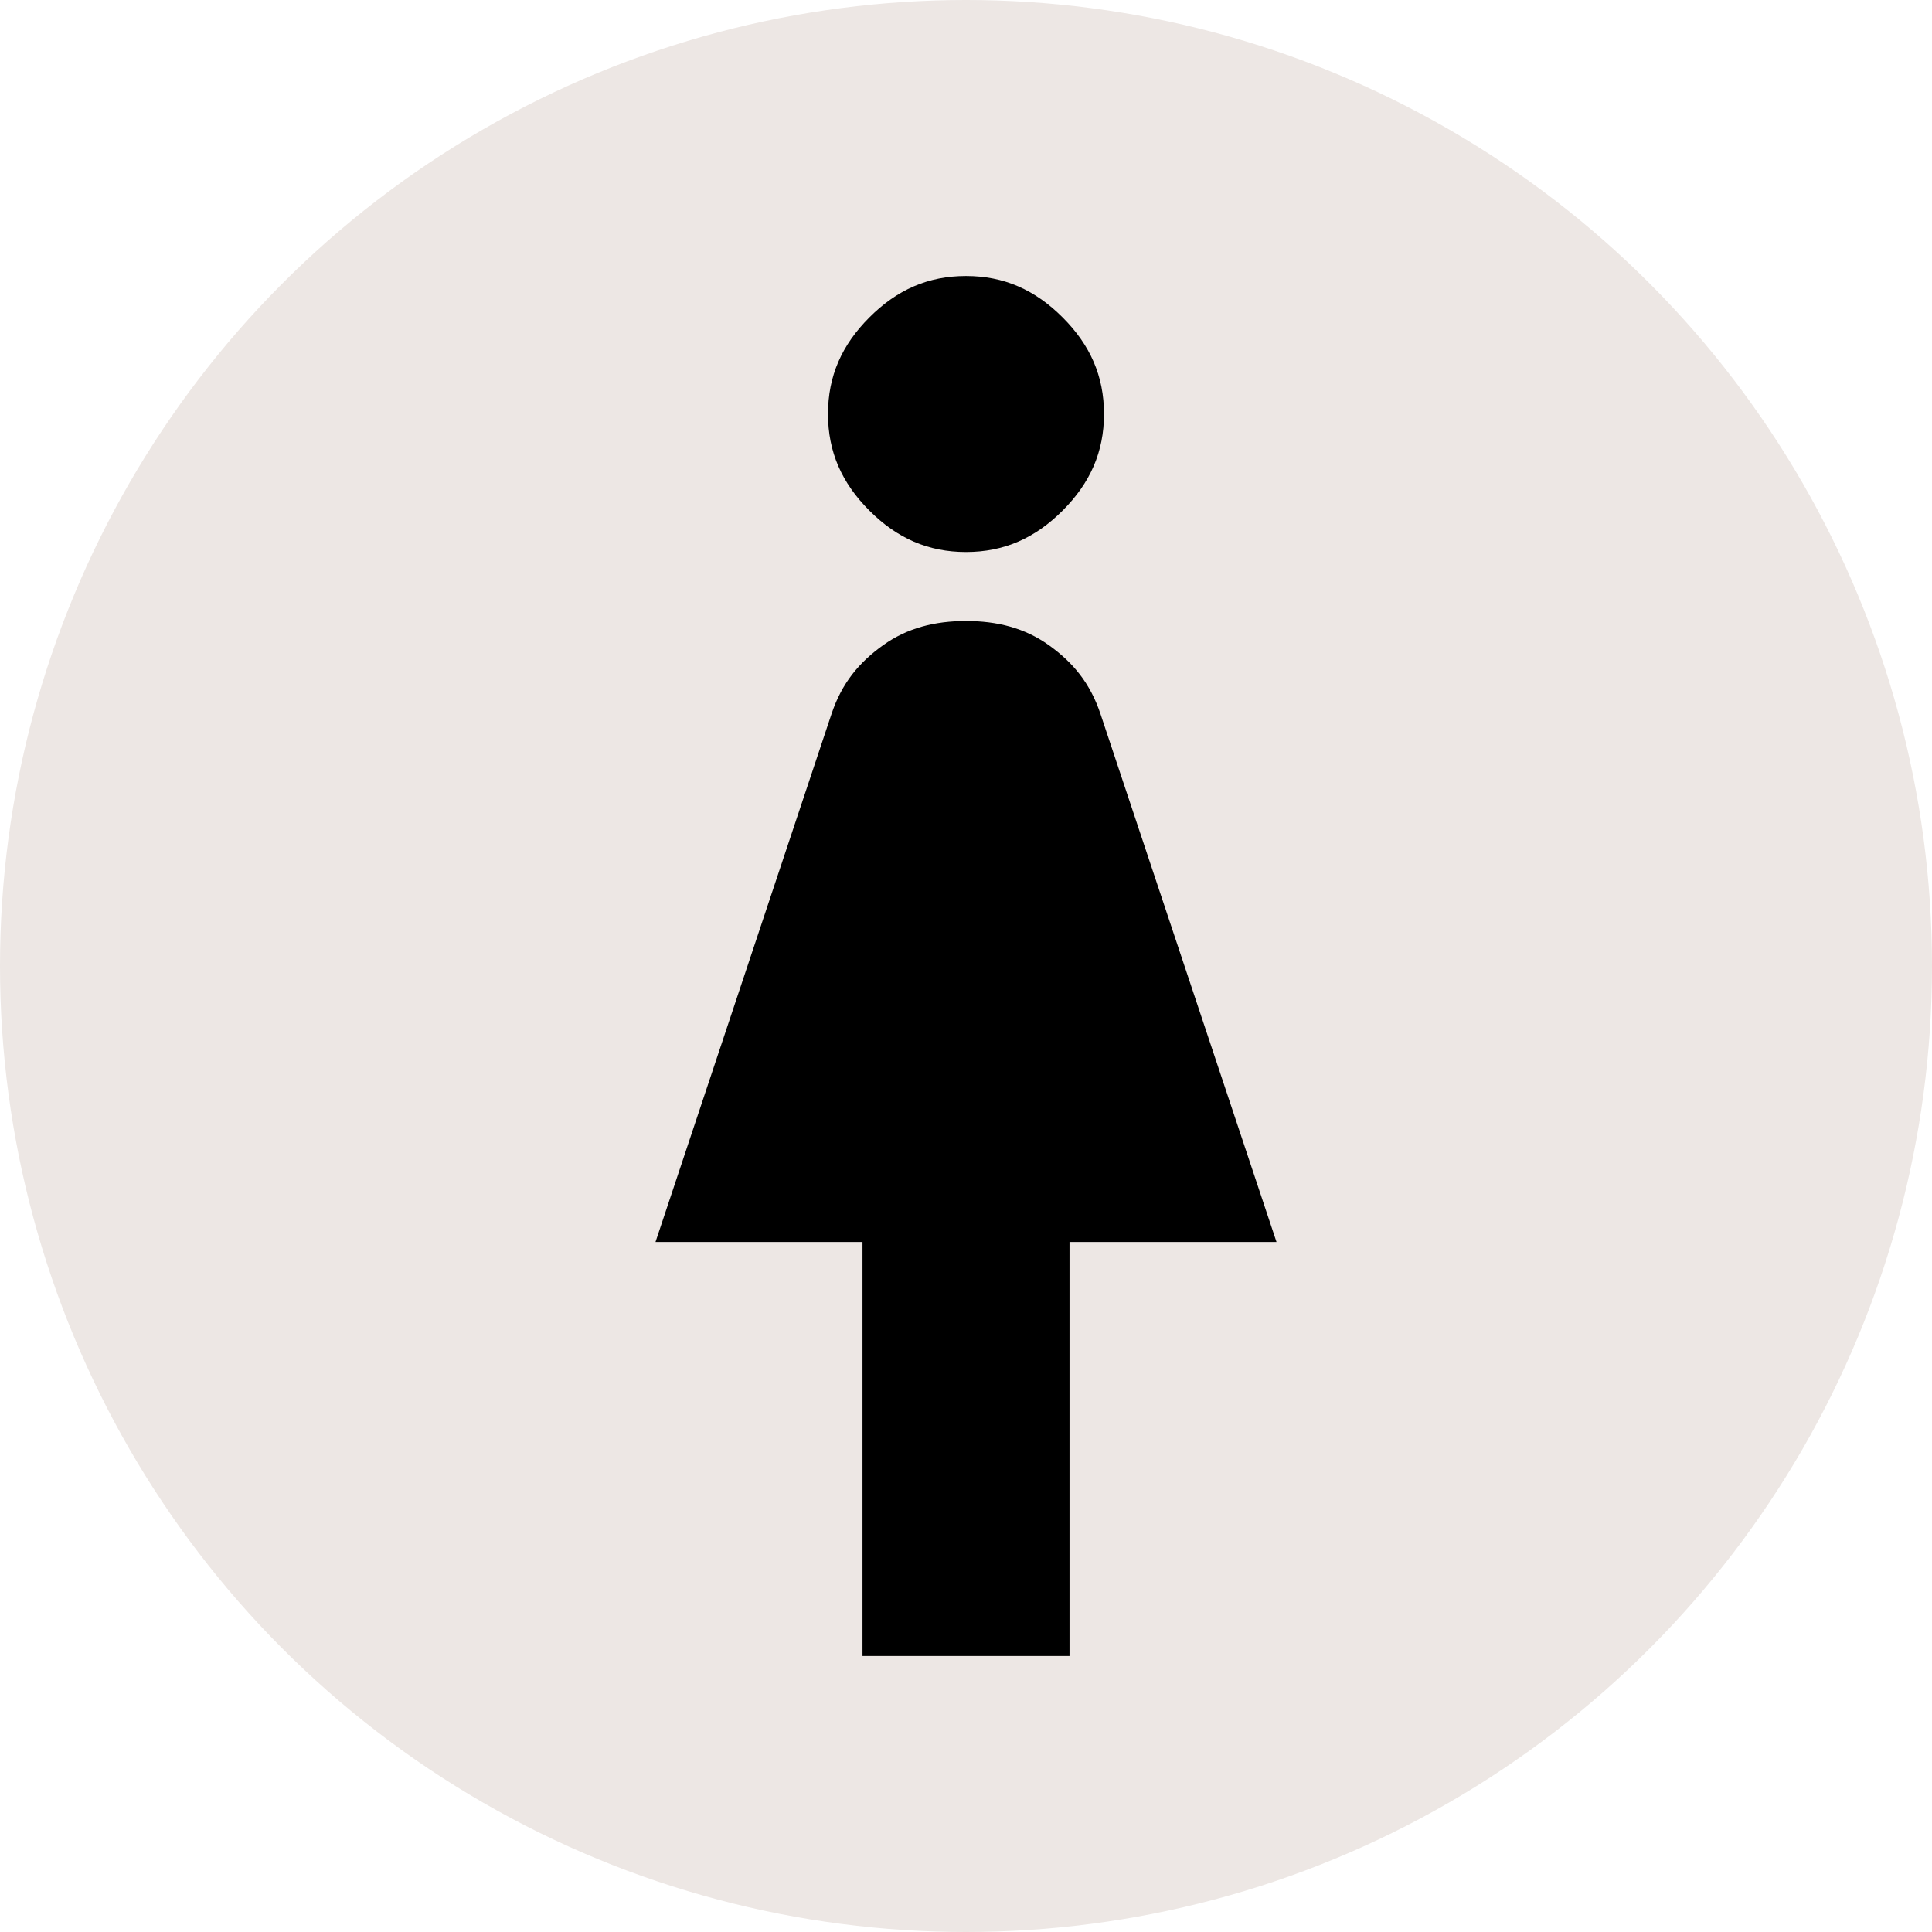 <?xml version="1.0" encoding="UTF-8"?>
<svg id="_レイヤー_1" data-name="レイヤー_1" xmlns="http://www.w3.org/2000/svg" width="56" height="56" version="1.1" viewBox="0 0 56 56">
  <!-- Generator: Adobe Illustrator 29.3.1, SVG Export Plug-In . SVG Version: 2.1.0 Build 151)  -->
  <defs>
    <style>
      .st0 {
        fill: #ede7e4;
      }
    </style>
  </defs>
  <circle class="st0" cx="28" cy="28" r="28"/>
  <path d="M25,48v-12h-6l5.1-15.3c.3-.9.8-1.5,1.5-2,.7-.5,1.5-.7,2.4-.7s1.7.2,2.4.7c.7.5,1.2,1.1,1.5,2l5.1,15.3h-6v12h-6ZM28,16c-1.1,0-2-.4-2.8-1.2s-1.2-1.7-1.2-2.8.4-2,1.2-2.8,1.7-1.2,2.8-1.2,2,.4,2.8,1.2,1.2,1.7,1.2,2.8-.4,2-1.2,2.8-1.7,1.2-2.8,1.2Z"/>
</svg>